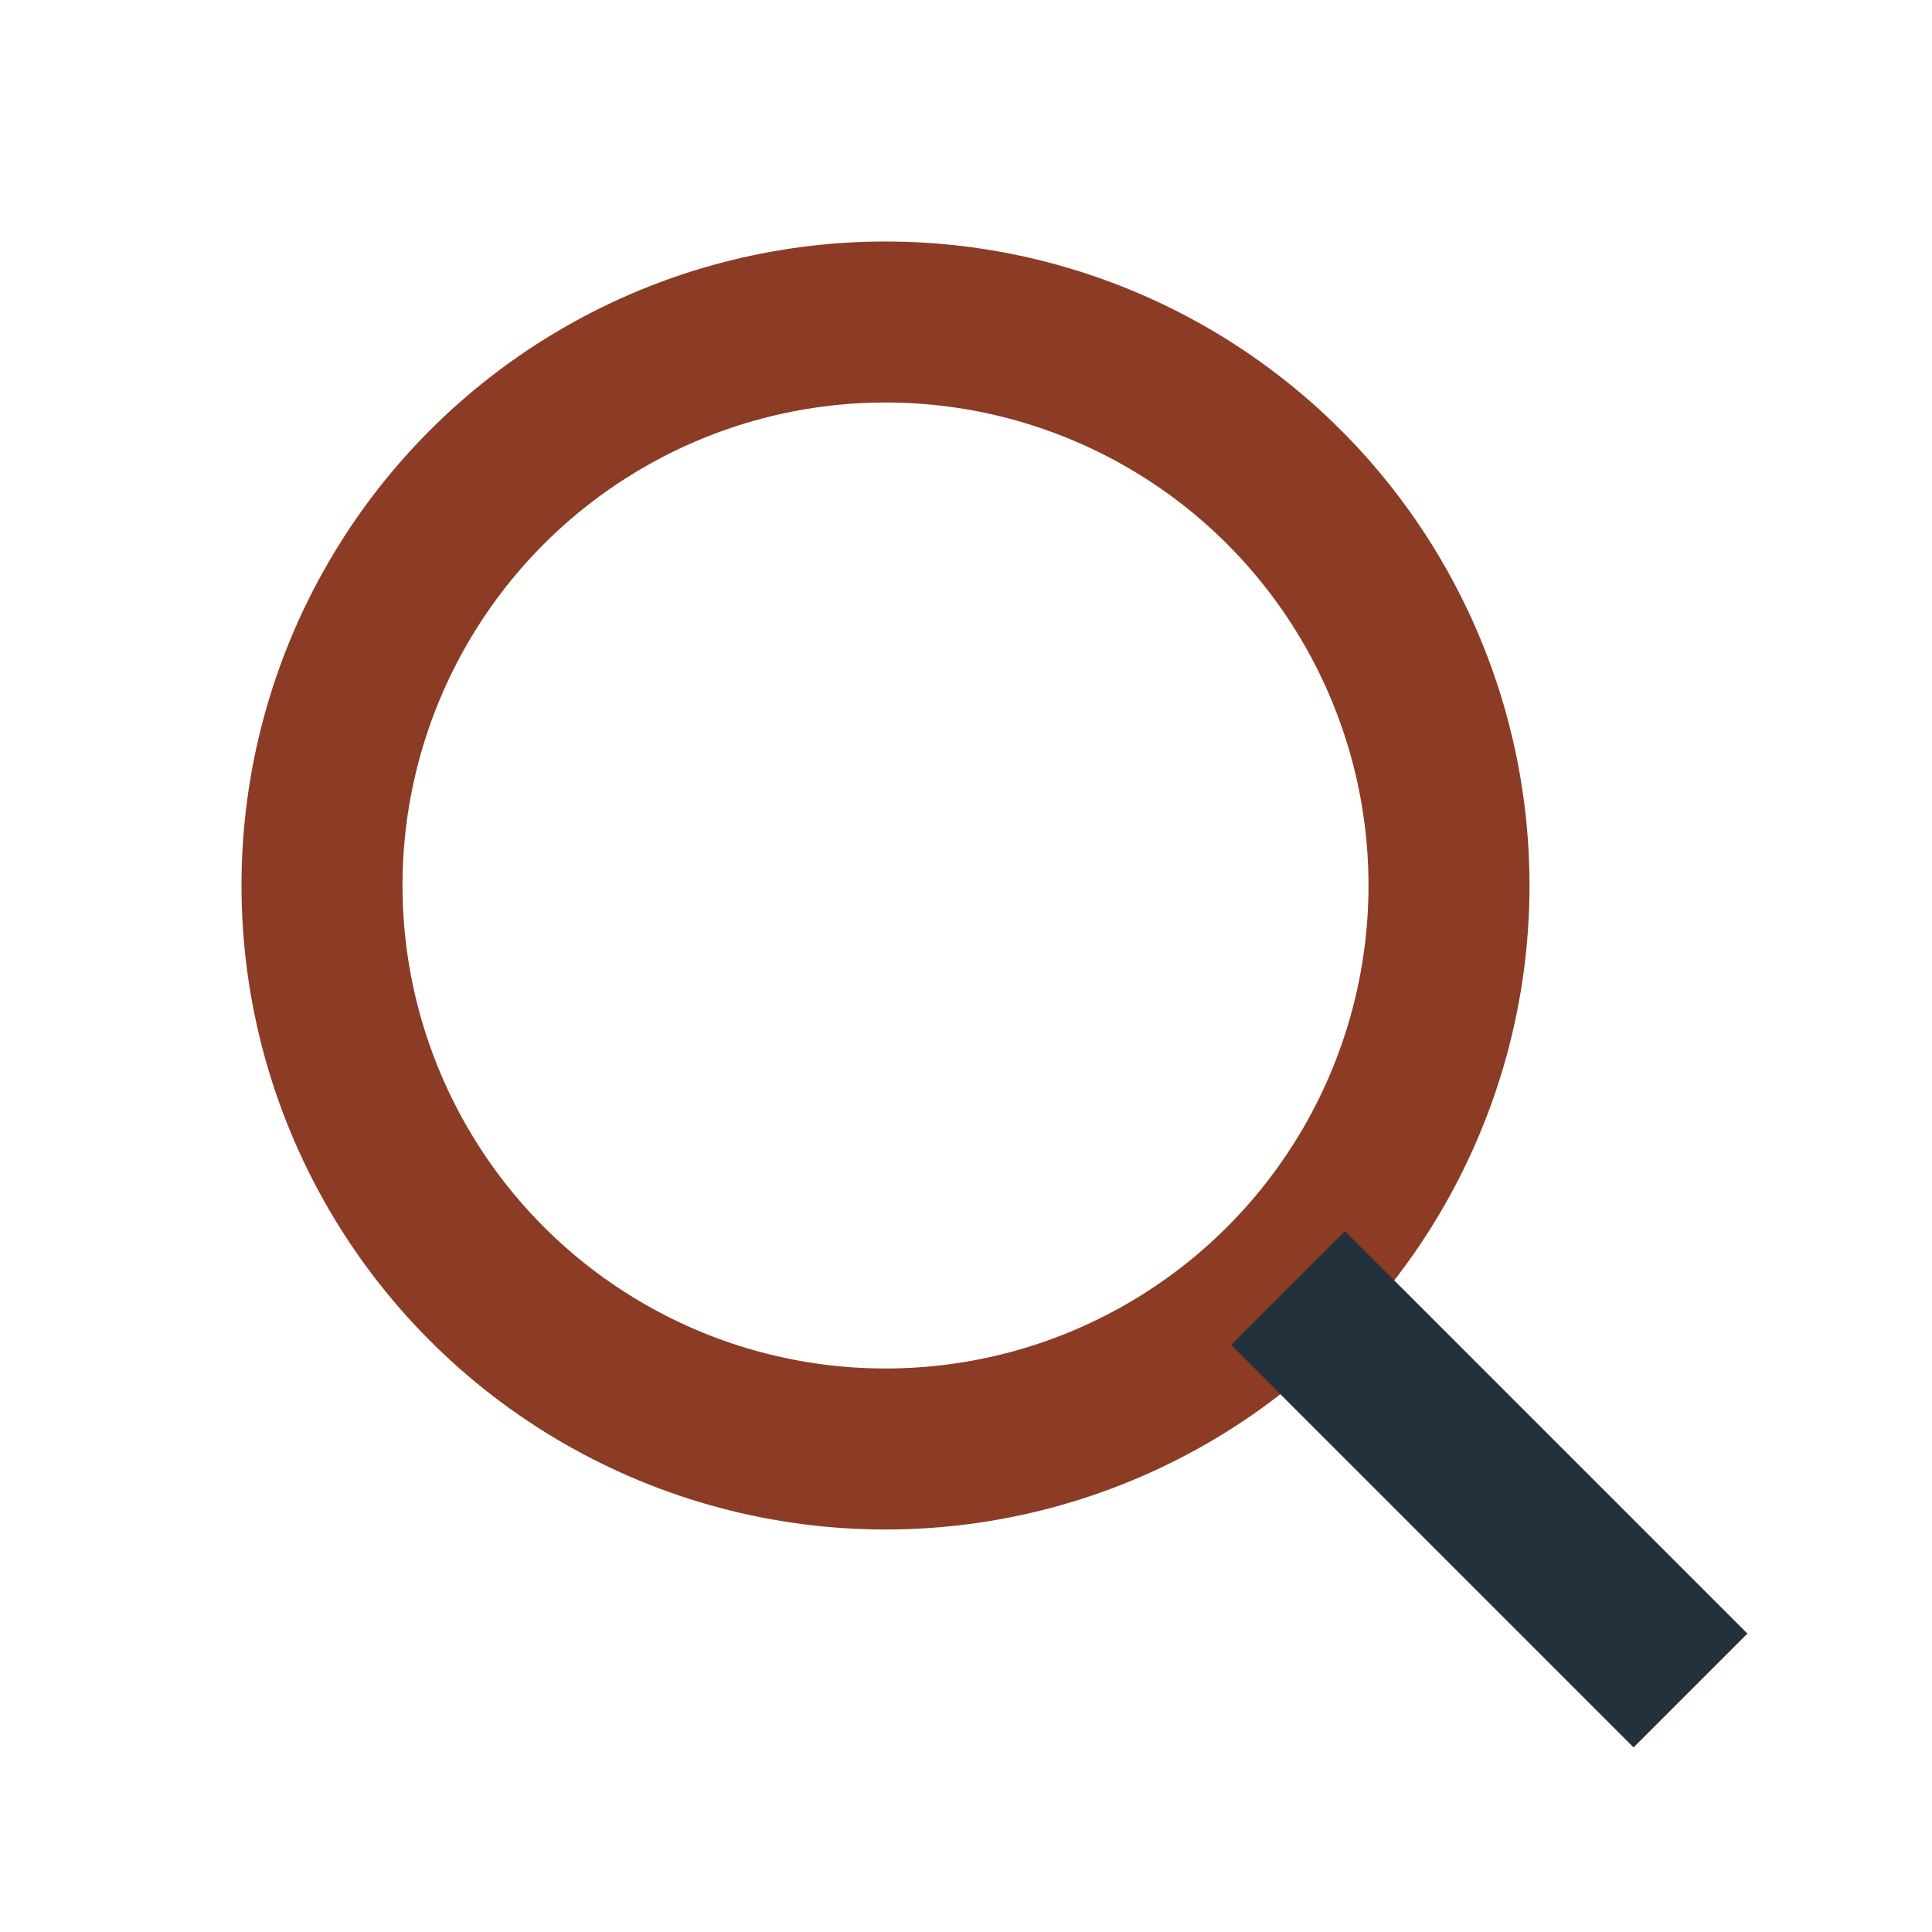 <?xml version="1.0" encoding="UTF-8"?>
<svg xmlns="http://www.w3.org/2000/svg" width="24" height="24" viewBox="0 0 24 24"><circle cx="11" cy="11" r="7" fill="none" stroke="#8C3B24" stroke-width="2"/><path d="M16 16l5 5" stroke="#25313A" stroke-width="2"/></svg>